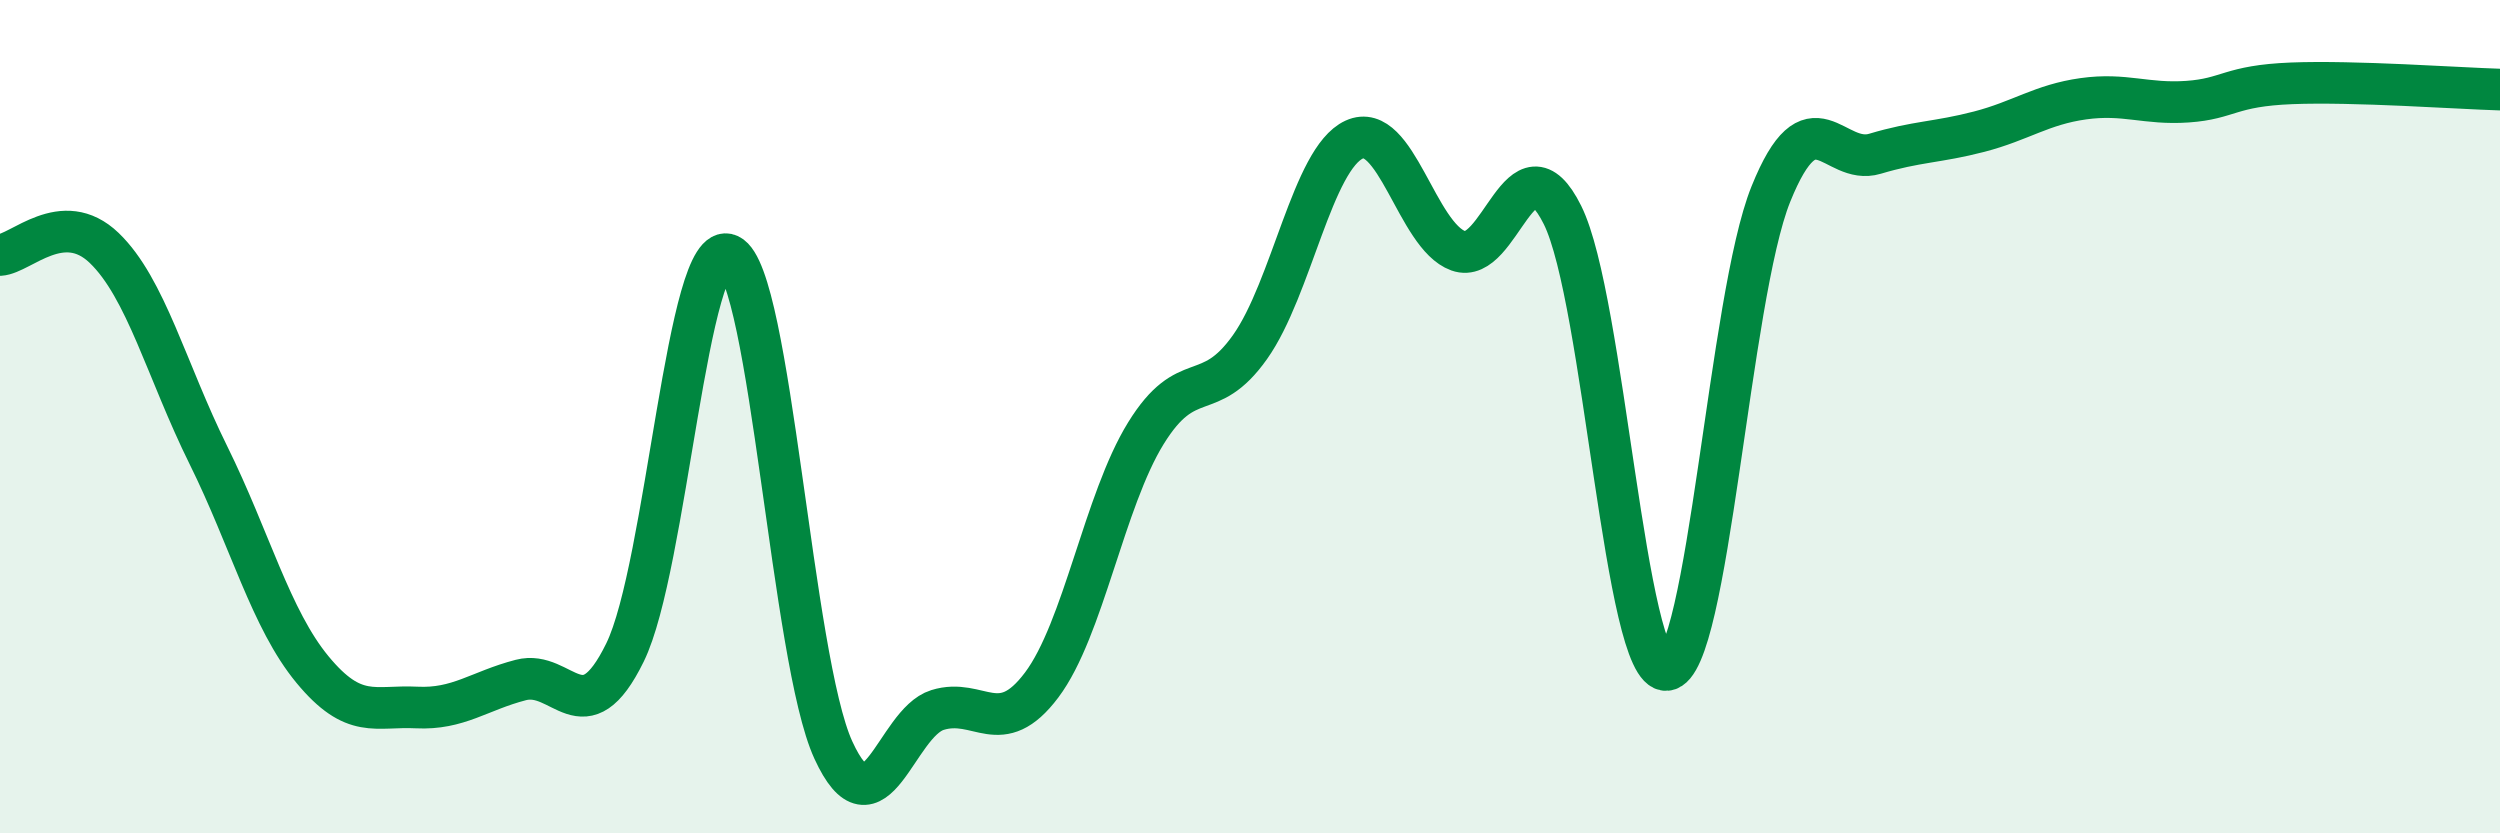 
    <svg width="60" height="20" viewBox="0 0 60 20" xmlns="http://www.w3.org/2000/svg">
      <path
        d="M 0,6.12 C 0.5,6.09 1.5,4.99 2.5,5.95 C 3.5,6.91 4,8.9 5,10.92 C 6,12.94 6.5,14.86 7.5,16.07 C 8.5,17.28 9,16.93 10,16.98 C 11,17.03 11.5,16.58 12.5,16.32 C 13.5,16.06 14,17.7 15,15.66 C 16,13.62 16.5,5.65 17.5,6.12 C 18.5,6.59 19,15.82 20,18 C 21,20.18 21.5,17.35 22.5,17.04 C 23.5,16.73 24,17.77 25,16.44 C 26,15.11 26.5,12.02 27.5,10.4 C 28.5,8.78 29,9.74 30,8.33 C 31,6.92 31.5,3.81 32.5,3.35 C 33.5,2.89 34,5.66 35,6.02 C 36,6.38 36.5,3.15 37.5,5.16 C 38.5,7.17 39,16.18 40,16.08 C 41,15.98 41.5,7.14 42.5,4.66 C 43.5,2.18 44,3.99 45,3.69 C 46,3.39 46.5,3.42 47.5,3.16 C 48.5,2.9 49,2.51 50,2.37 C 51,2.23 51.5,2.51 52.5,2.44 C 53.5,2.37 53.5,2.06 55,2 C 56.5,1.94 59,2.12 60,2.15L60 20L0 20Z"
        fill="#008740"
        opacity="0.1"
        stroke-linecap="round"
        stroke-linejoin="round"
      />
      <path
        d="M 0,6.12 C 0.5,6.09 1.5,4.99 2.5,5.95 C 3.5,6.91 4,8.9 5,10.92 C 6,12.94 6.5,14.86 7.5,16.07 C 8.5,17.28 9,16.93 10,16.98 C 11,17.03 11.5,16.58 12.5,16.32 C 13.5,16.06 14,17.7 15,15.66 C 16,13.62 16.5,5.65 17.5,6.12 C 18.5,6.59 19,15.82 20,18 C 21,20.18 21.5,17.35 22.5,17.04 C 23.5,16.73 24,17.77 25,16.44 C 26,15.11 26.5,12.02 27.5,10.4 C 28.5,8.78 29,9.74 30,8.33 C 31,6.92 31.5,3.81 32.5,3.35 C 33.5,2.89 34,5.66 35,6.02 C 36,6.38 36.5,3.15 37.5,5.16 C 38.5,7.17 39,16.18 40,16.08 C 41,15.98 41.5,7.14 42.5,4.66 C 43.5,2.18 44,3.99 45,3.69 C 46,3.39 46.5,3.42 47.5,3.16 C 48.5,2.9 49,2.51 50,2.37 C 51,2.23 51.5,2.51 52.5,2.44 C 53.5,2.37 53.5,2.06 55,2 C 56.5,1.94 59,2.12 60,2.15"
        stroke="#008740"
        stroke-width="1"
        fill="none"
        stroke-linecap="round"
        stroke-linejoin="round"
      />
    </svg>
  